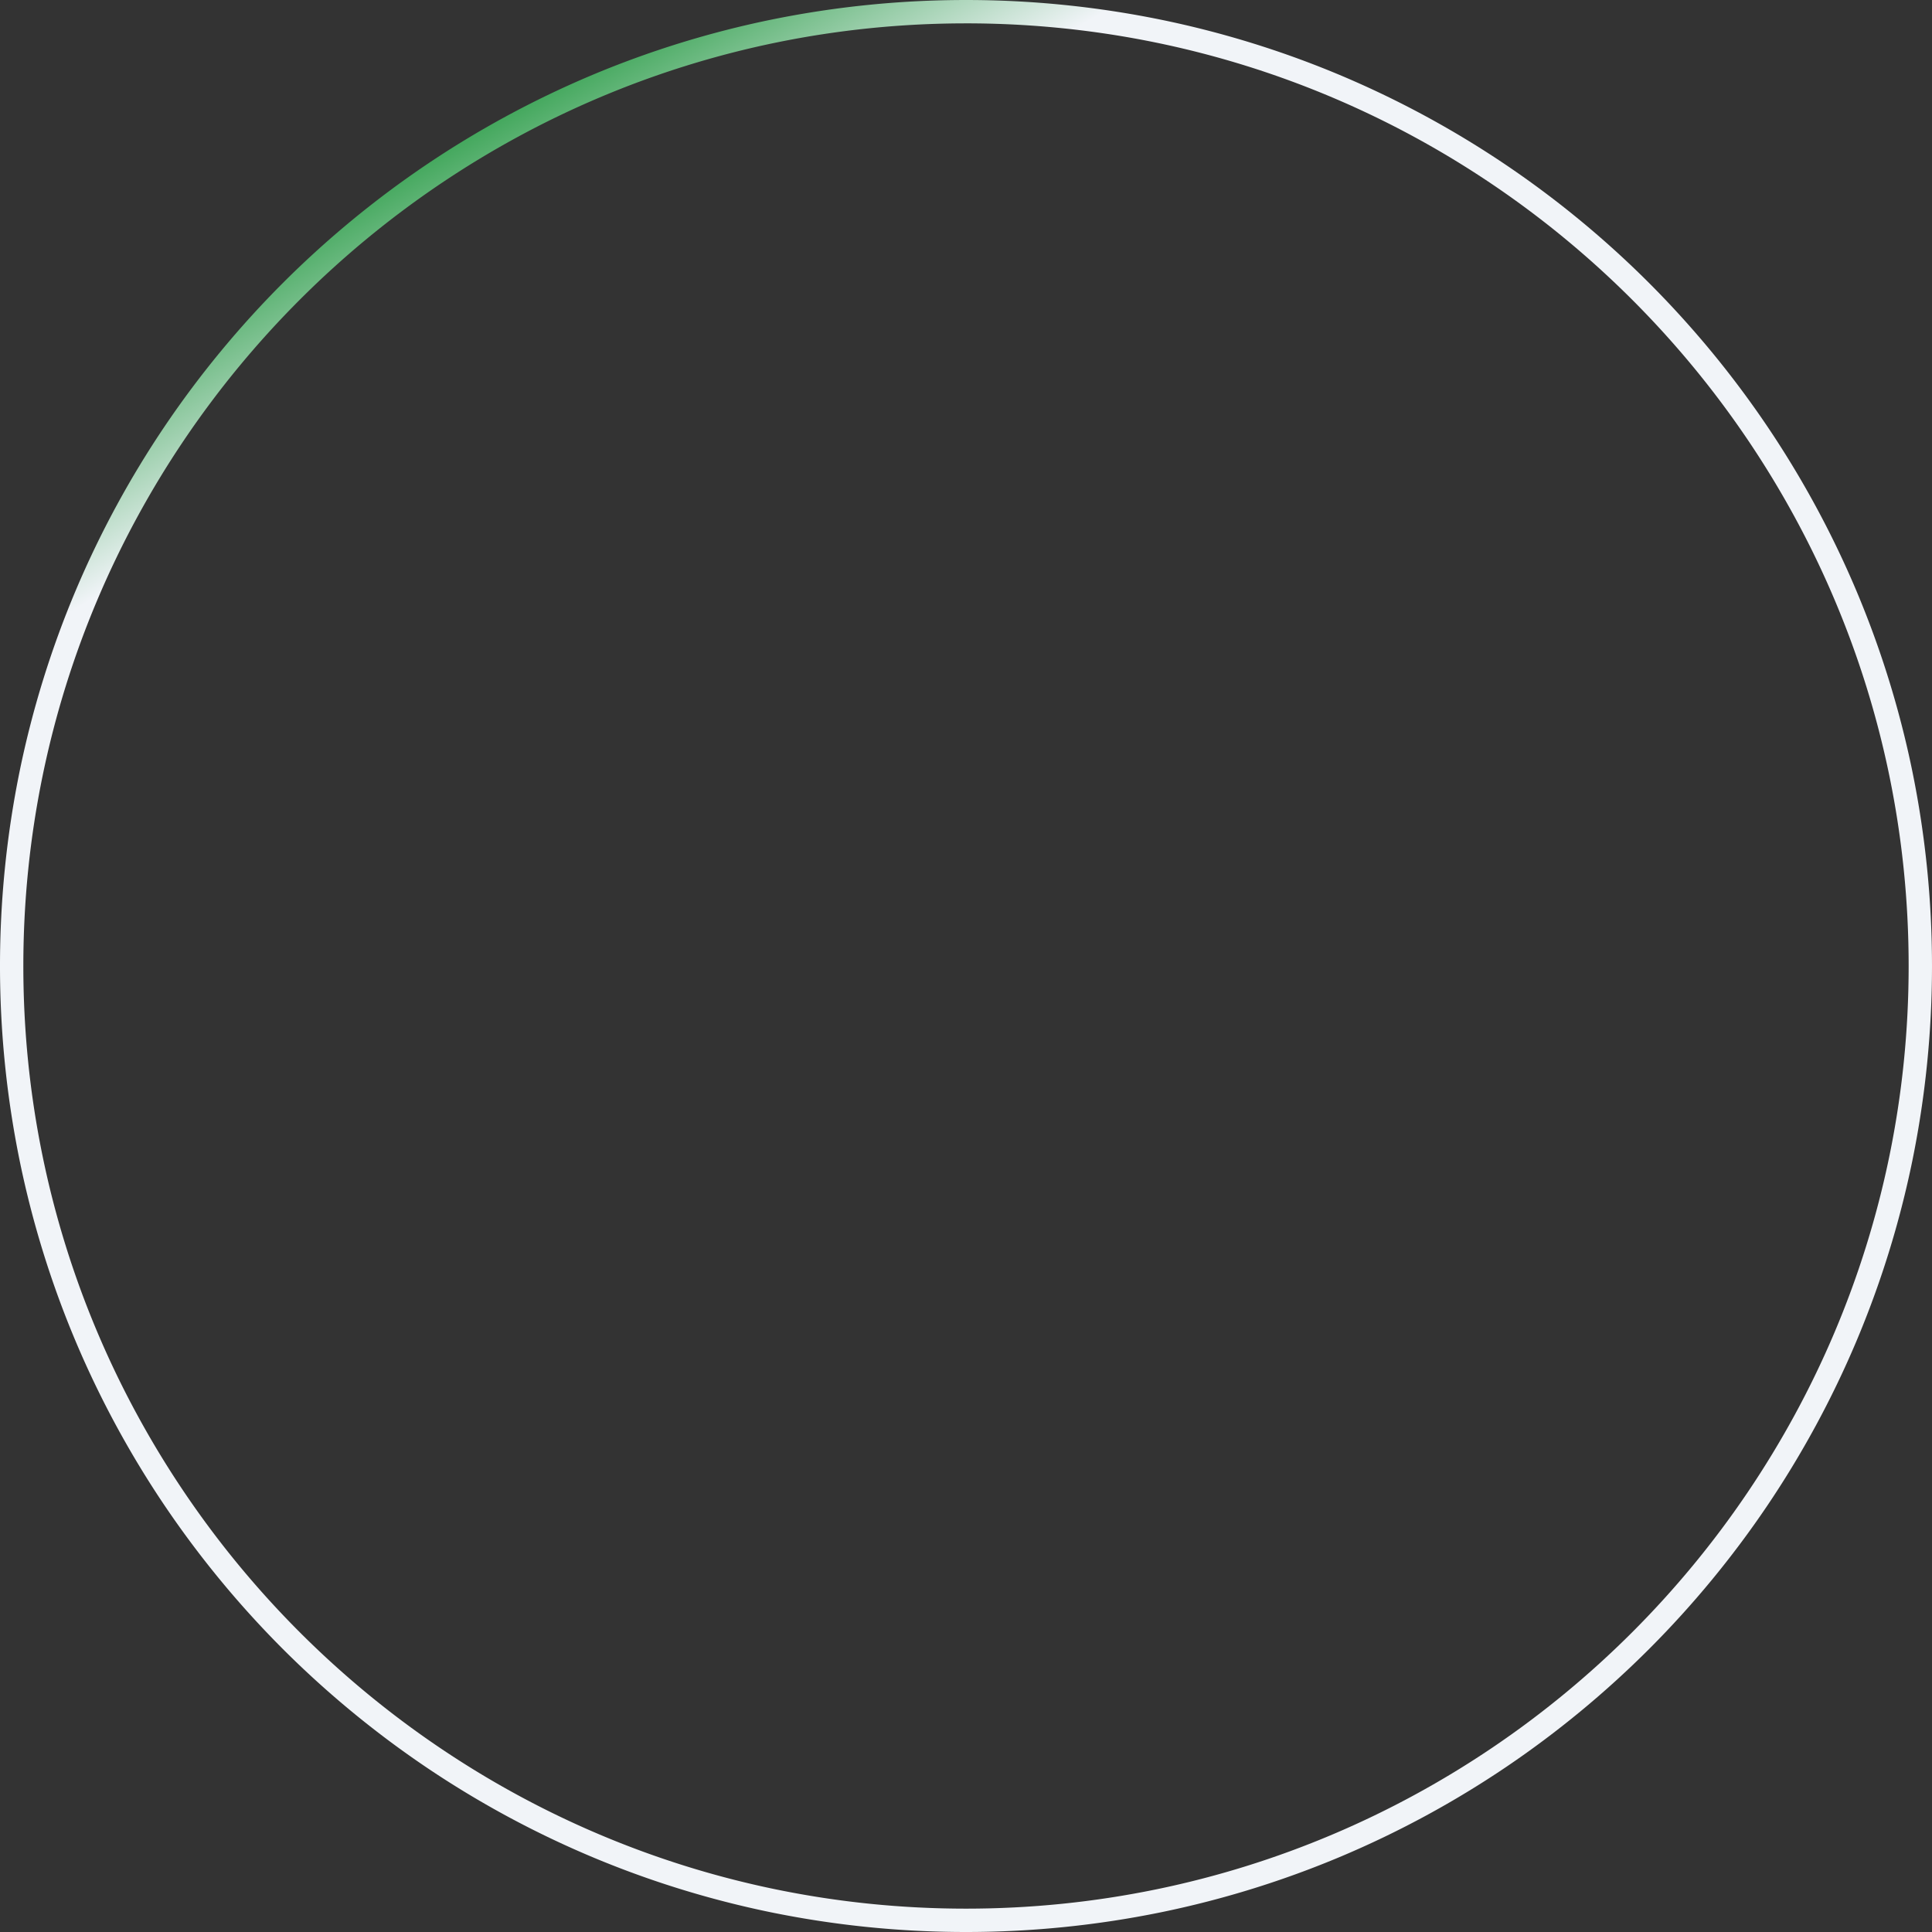 <svg xmlns="http://www.w3.org/2000/svg" xmlns:xlink="http://www.w3.org/1999/xlink" width="326.001" height="326" viewBox="0 0 326.001 326">
  <rect x="0" y="0" width="326.001" height="326" fill="#333333" stroke="none"/>
  <defs>
    <linearGradient id="linear-gradient" x1="0.229" y1="0.059" x2="0.294" y2="0.171" gradientUnits="objectBoundingBox">
      <stop offset="0" stop-color="#22993f"/>
      <stop offset="1" stop-color="#f1f4f8"/>
    </linearGradient>
  </defs>
  <path id="前面オブジェクトで型抜き_1" data-name="前面オブジェクトで型抜き 1" d="M-13958,1267a164.175,164.175,0,0,1-32.845-3.31,162.124,162.124,0,0,1-30.6-9.5,162.961,162.961,0,0,1-27.688-15.026,164.488,164.488,0,0,1-24.123-19.9,164.622,164.622,0,0,1-19.9-24.123,162.893,162.893,0,0,1-15.026-27.689,162.355,162.355,0,0,1-9.5-30.6A164.245,164.245,0,0,1-14121,1104a164.262,164.262,0,0,1,3.311-32.848,162.513,162.513,0,0,1,9.5-30.6,162.876,162.876,0,0,1,15.026-27.689,164.393,164.393,0,0,1,19.9-24.12,164.2,164.2,0,0,1,24.123-19.9,163.257,163.257,0,0,1,27.688-15.03,162.107,162.107,0,0,1,30.6-9.5A164.167,164.167,0,0,1-13958,941a164.213,164.213,0,0,1,32.849,3.314,162.205,162.205,0,0,1,30.6,9.5,163.242,163.242,0,0,1,27.688,15.03,164.187,164.187,0,0,1,24.119,19.9,164.212,164.212,0,0,1,19.9,24.12,163.176,163.176,0,0,1,15.029,27.689,162.292,162.292,0,0,1,9.5,30.6A164.331,164.331,0,0,1-13795,1104a164.315,164.315,0,0,1-3.313,32.845,162.132,162.132,0,0,1-9.5,30.6,163.059,163.059,0,0,1-15.029,27.689,164.388,164.388,0,0,1-19.9,24.123,164.343,164.343,0,0,1-24.119,19.9,163,163,0,0,1-27.688,15.026,162.218,162.218,0,0,1-30.6,9.5A164.207,164.207,0,0,1-13958,1267Zm0-322.059c-87.707,0-159.062,71.354-159.062,159.061s71.354,159.057,159.062,159.057S-13798.94,1191.7-13798.94,1104-13870.295,944.939-13958,944.939Z" transform="translate(14121 -940.999)" fill="url(#linear-gradient)"/>
</svg>
